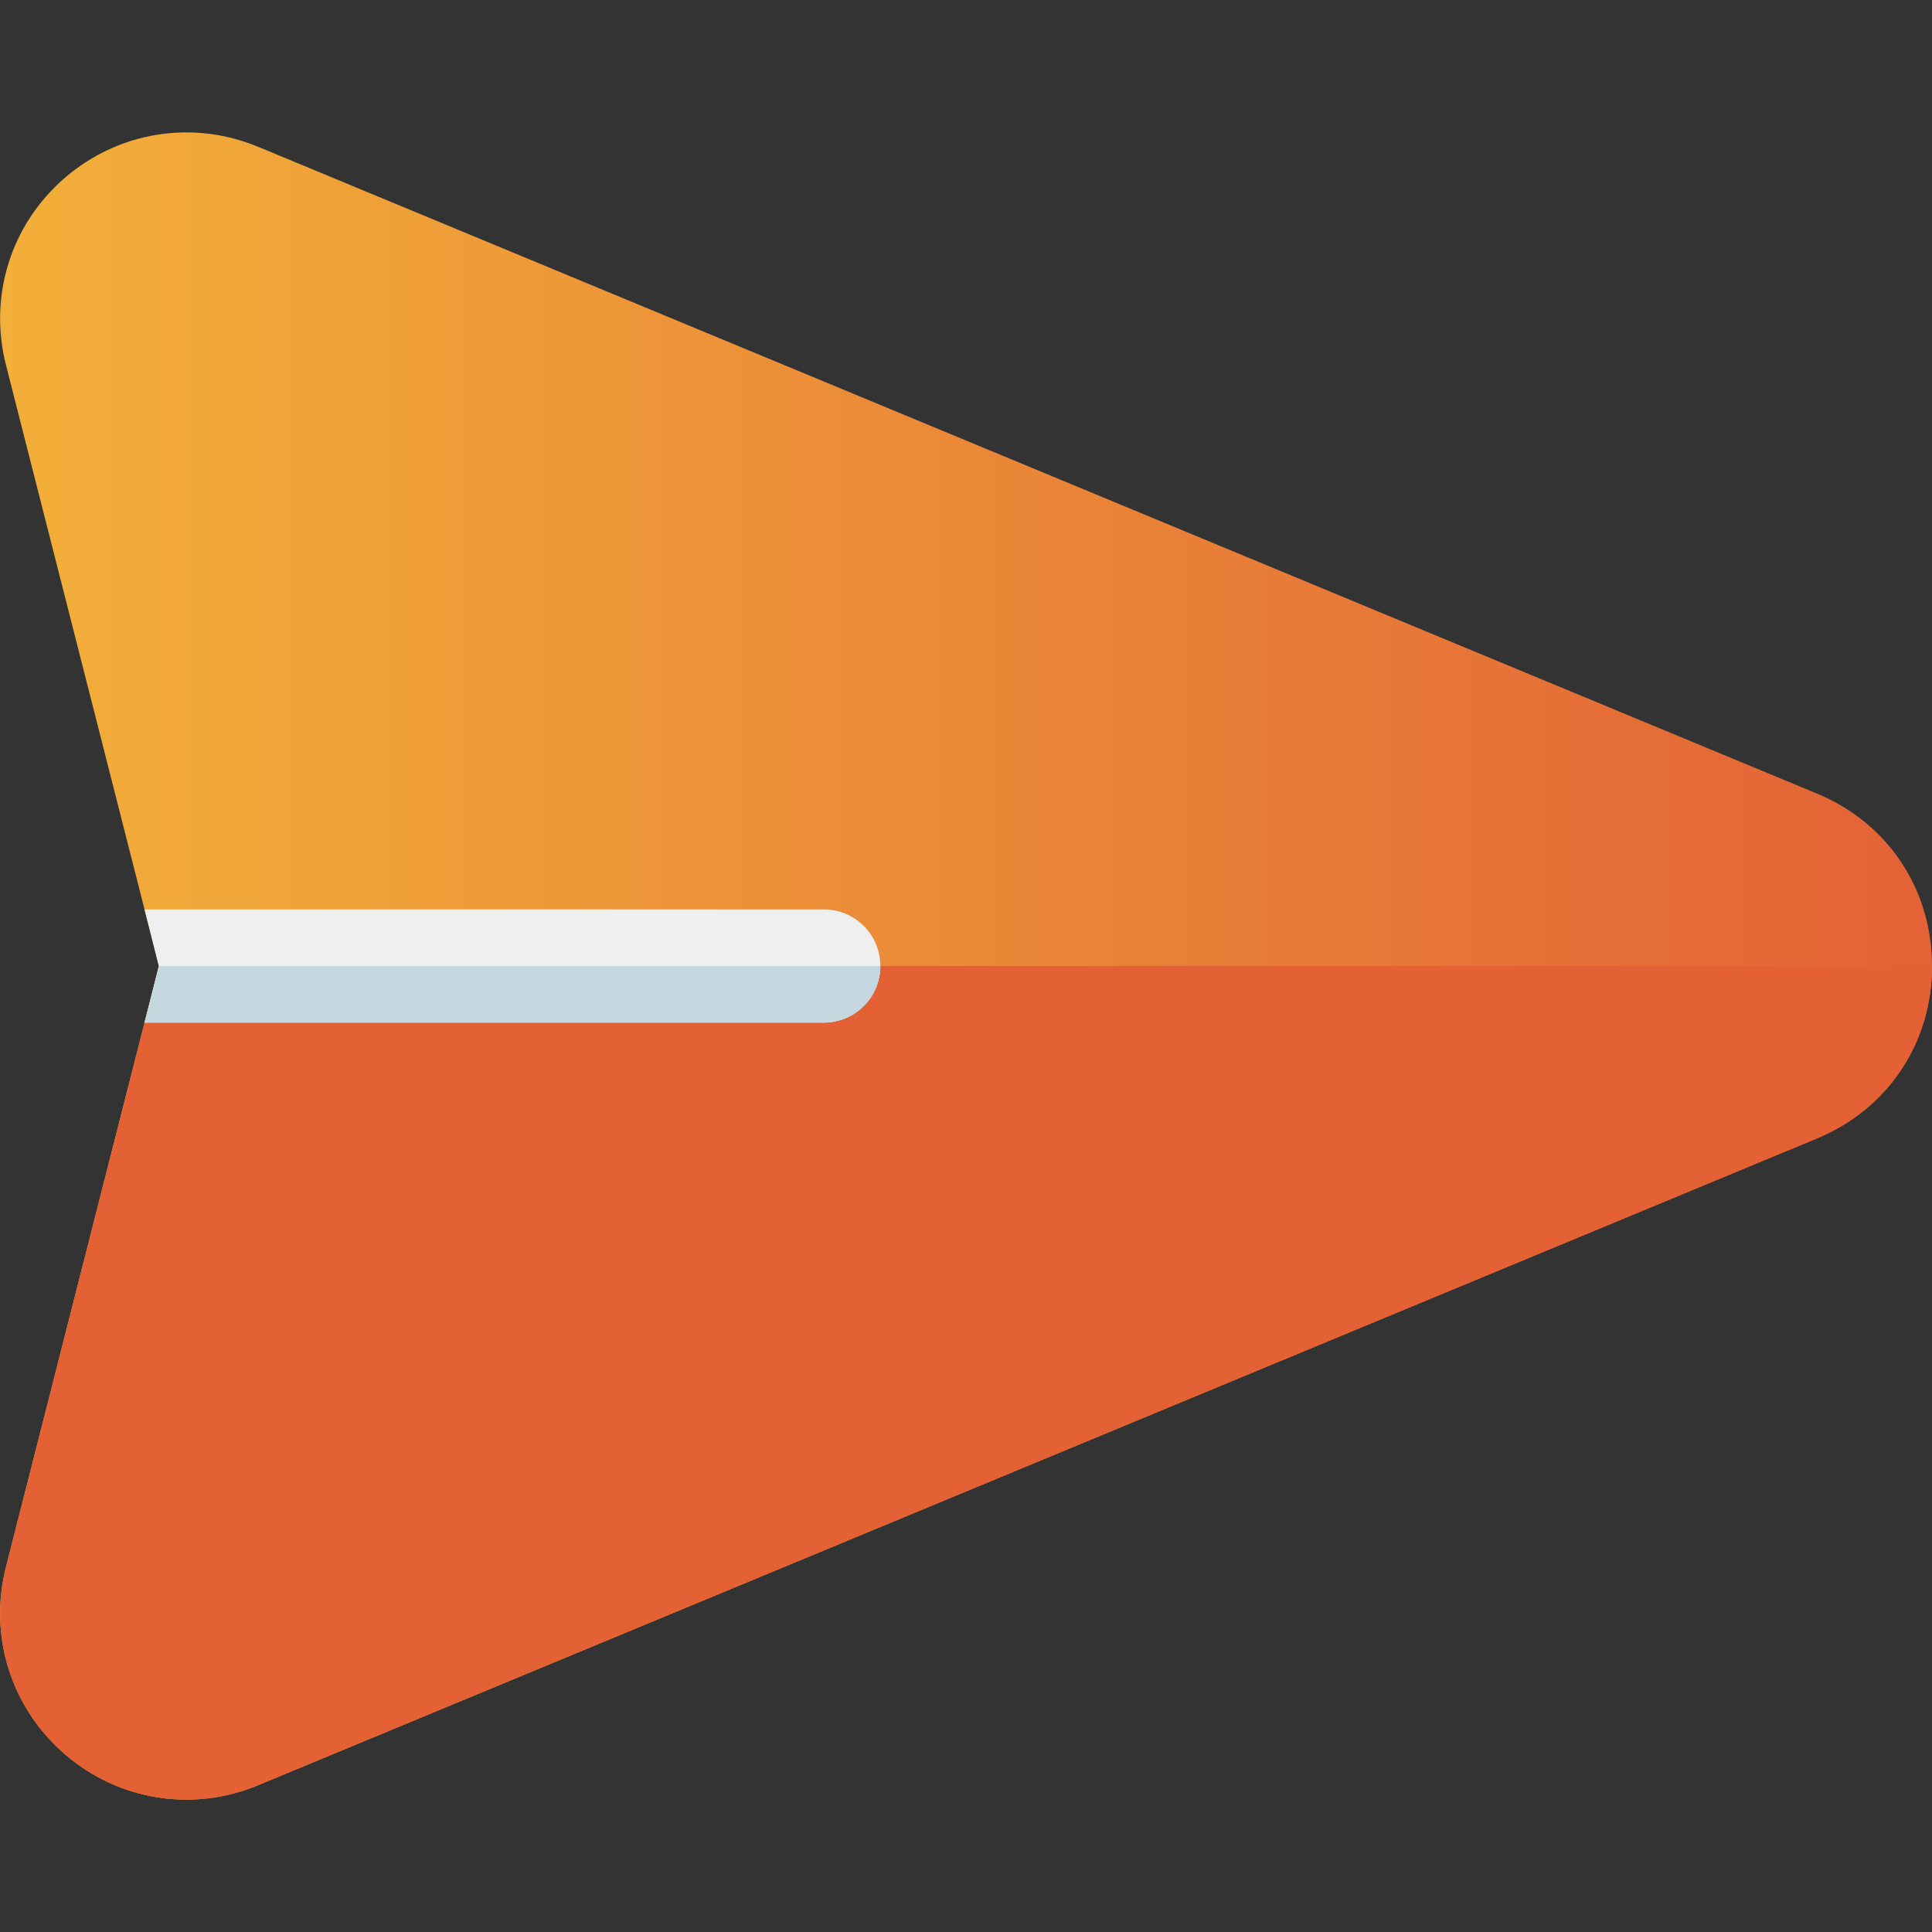 <?xml version="1.0" encoding="UTF-8"?> <!-- Generator: Adobe Illustrator 24.1.0, SVG Export Plug-In . SVG Version: 6.00 Build 0) --> <svg xmlns="http://www.w3.org/2000/svg" xmlns:xlink="http://www.w3.org/1999/xlink" id="Capa_1" x="0px" y="0px" viewBox="0 0 512 512" style="enable-background:new 0 0 512 512;" xml:space="preserve"><rect x="0" y="0" width="512" height="512" fill="#333333" stroke="none"/> <style type="text/css"> .st0{fill:url(#SVGID_1_);} .st1{fill:#E36135;} .st2{fill:#EFEFEF;} .st3{fill:#C5D8DF;} </style> <linearGradient id="SVGID_1_" gradientUnits="userSpaceOnUse" x1="-2.301968e-04" y1="256" x2="512" y2="256"> <stop offset="0" style="stop-color:#F2AF39"></stop> <stop offset="1" style="stop-color:#E36236"></stop> </linearGradient> <path class="st0" d="M512,256c0,20.4-11.7,37.9-30.5,45.7L68.4,473.1c-17,7.1-36.8,4.3-51.3-8.3C2.9,452.5-3.1,433.4,1.6,415.2 L38.3,271l3.8-15l-3.8-15L1.6,96.8c-4.7-18.3,1.3-37.3,15.5-49.6C31.2,35,50.8,31.6,68.4,38.9l413.1,171.4 C500.3,218.1,512,235.6,512,256z"></path> <path class="st1" d="M38.3,271L1.6,415.2c-4.7,18.3,1.3,37.3,15.5,49.6c14.5,12.6,34.3,15.4,51.3,8.3l413.1-171.4 c18.8-7.8,30.5-25.3,30.5-45.7H42.2L38.3,271z"></path> <path class="st2" d="M233.3,256c0,8.3-6.7,15-15,15h-180l3.8-15l-3.8-15h180C226.6,241,233.3,247.7,233.3,256z"></path> <path class="st3" d="M38.3,271h180c8.3,0,15-6.7,15-15H42.2L38.3,271z"></path> </svg> 